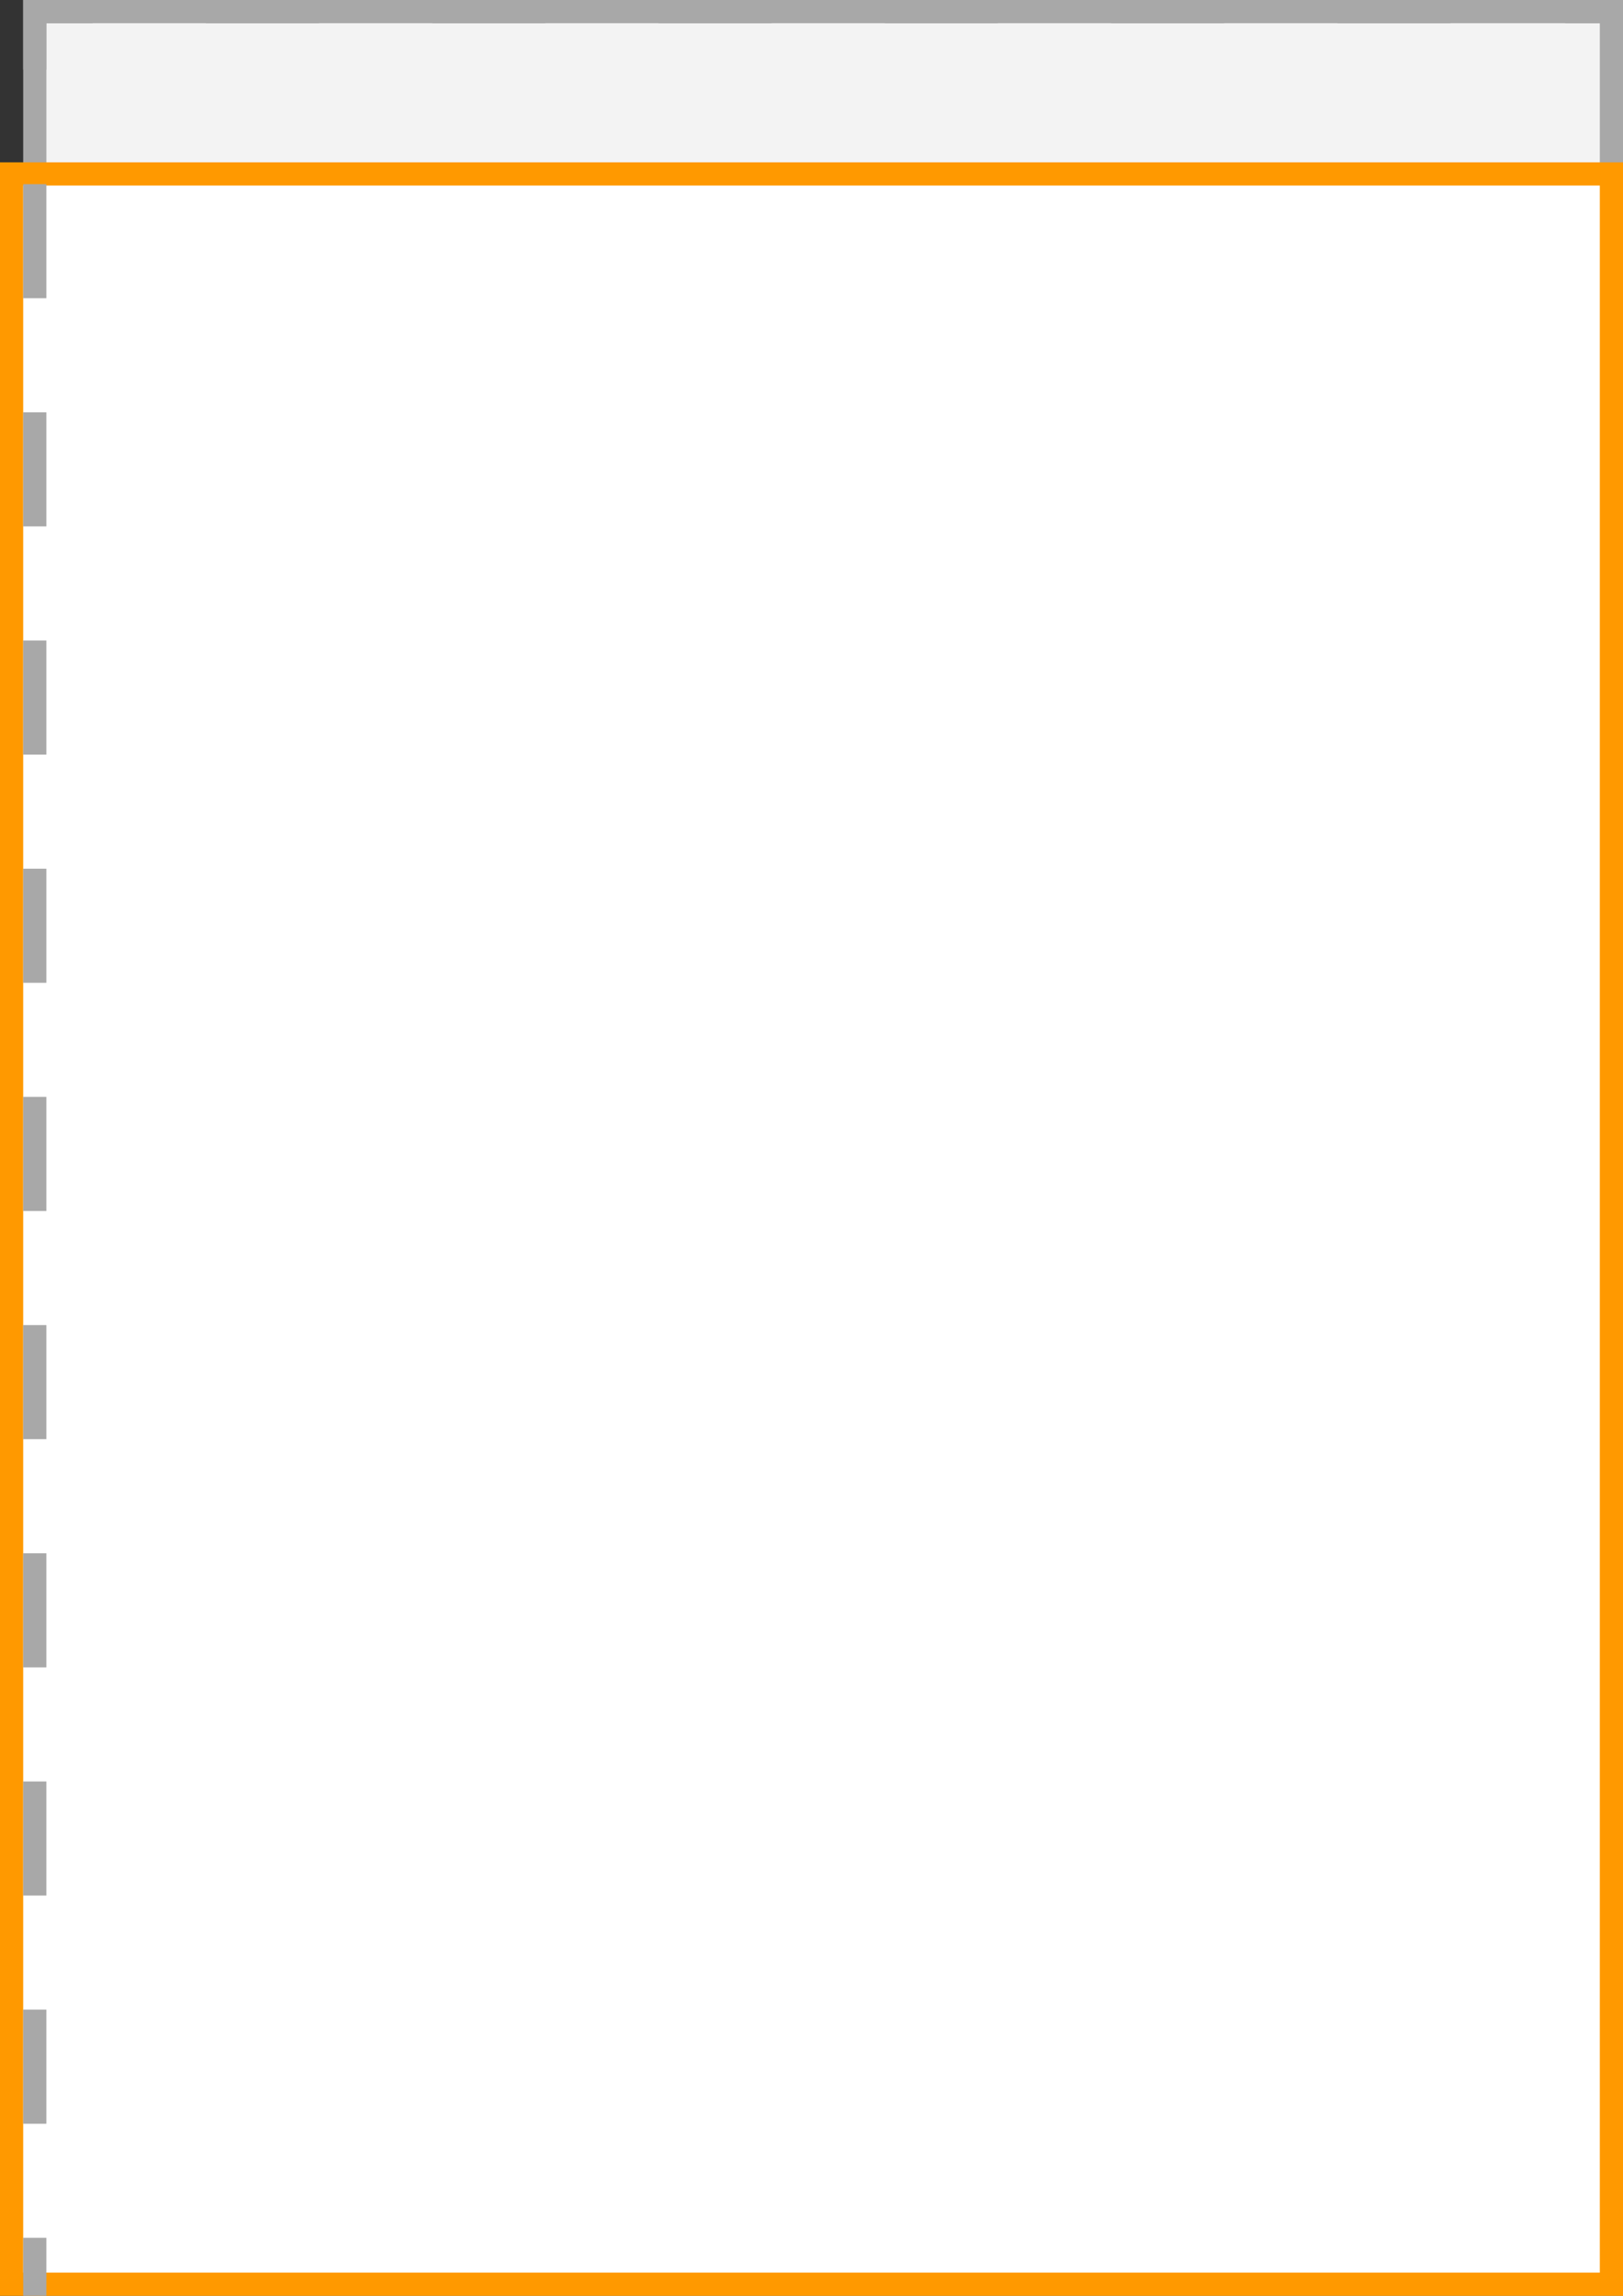 <svg xmlns="http://www.w3.org/2000/svg" width="70" height="99" viewBox="0 0 70 99"><rect x="0" y="0" width="70" height="99" fill="#333333" stroke="none"/><rect x="1.5" y="0.5" width="68" height="98" fill="#f3f3f3"/><path d="M69,1V98H2V1H69m1-1H1V99H70V0Z" fill="#a8a8a8"/><rect x="0.5" y="7.5" width="69" height="91" fill="#fff"/><path d="M69,8V98H1V8H69m1-1H0V99H70V7Z" fill="#f90"/><line x1="1.5" y1="99" x2="1.5" y2="96.5" fill="none" stroke="#a8a8a8" stroke-miterlimit="10"/><line x1="1.5" y1="91.58" x2="1.5" y2="5.46" fill="none" stroke="#a8a8a8" stroke-miterlimit="10" stroke-dasharray="4.92 4.92"/><polyline points="1.5 3 1.5 0.5 4 0.5" fill="none" stroke="#a8a8a8" stroke-miterlimit="10"/><line x1="8.88" y1="0.5" x2="65.06" y2="0.5" fill="none" stroke="#a8a8a8" stroke-miterlimit="10" stroke-dasharray="4.88 4.88"/><line x1="67.5" y1="0.5" x2="70" y2="0.5" fill="none" stroke="#a8a8a8" stroke-miterlimit="10"/></svg>